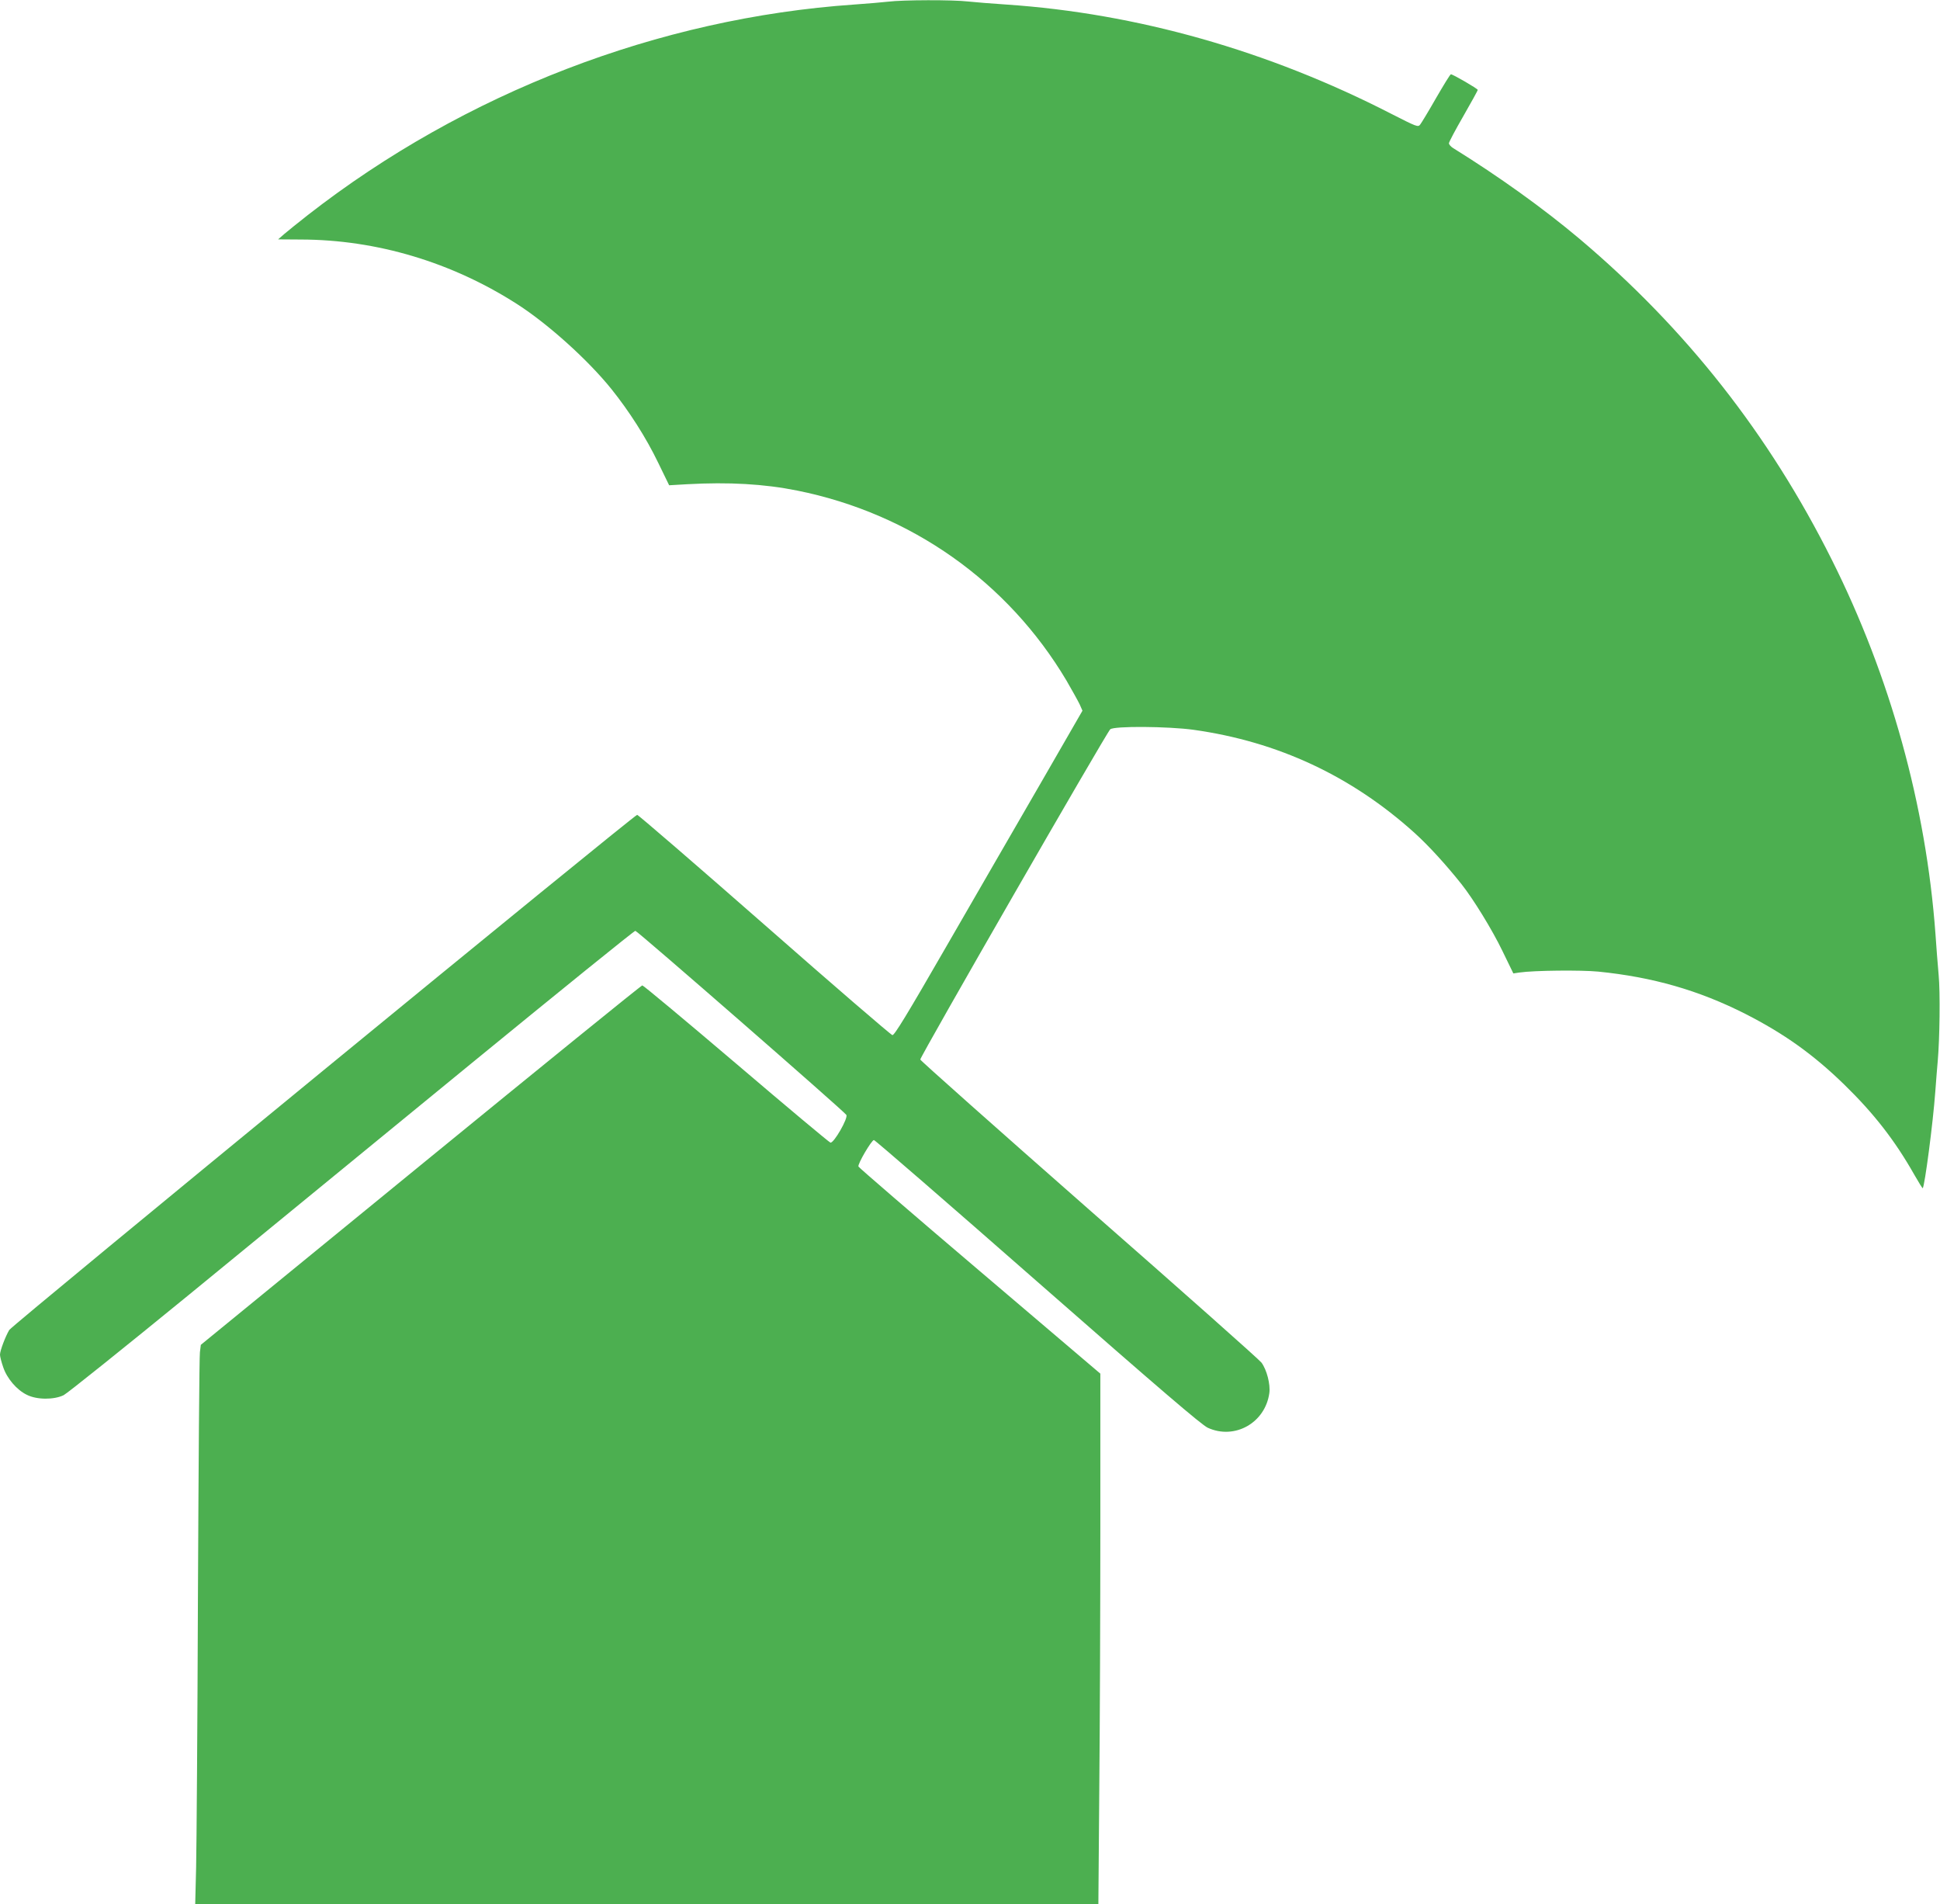 <?xml version="1.0" standalone="no"?>
<!DOCTYPE svg PUBLIC "-//W3C//DTD SVG 20010904//EN"
 "http://www.w3.org/TR/2001/REC-SVG-20010904/DTD/svg10.dtd">
<svg version="1.0" xmlns="http://www.w3.org/2000/svg"
 width="1280pt" height="1256pt" viewBox="0 0 1280 1256"
 preserveAspectRatio="xMidYMid meet">
<g transform="translate(0,1256) scale(0.1,-0.1)"
fill="#4caf50" stroke="none">
<path d="M5860 12549 c-36 -4 -137 -13 -225 -19 -1289 -89 -2569 -582 -3602
-1387 -65 -51 -136 -108 -158 -127 l-40 -35 150 -1 c501 -1 998 -150 1430
-428 202 -130 464 -366 618 -557 118 -147 229 -320 310 -488 l72 -148 120 7
c274 15 506 2 725 -42 751 -151 1389 -601 1777 -1254 37 -64 76 -134 87 -157
l18 -41 -279 -484 c-154 -265 -432 -748 -619 -1071 -261 -453 -343 -587 -356
-585 -10 2 -390 329 -844 728 -455 399 -833 725 -840 725 -20 0 -4121 -3363
-4143 -3398 -25 -42 -61 -136 -61 -163 0 -11 9 -48 21 -82 25 -75 90 -151 157
-183 66 -33 178 -33 242 -2 25 13 398 312 830 665 432 354 1267 1038 1857
1521 589 482 1077 877 1085 877 13 0 1374 -1187 1392 -1214 14 -20 -83 -189
-105 -183 -8 2 -289 237 -622 521 -334 284 -612 516 -619 516 -7 0 -665 -534
-1463 -1186 l-1450 -1185 -6 -49 c-4 -27 -9 -748 -13 -1602 -3 -854 -9 -1662
-12 -1795 l-6 -243 2979 0 2980 0 6 758 c4 416 7 1203 7 1749 l0 992 -796 677
c-438 372 -798 683 -800 689 -7 16 87 175 102 175 7 0 493 -421 1081 -937 812
-712 1081 -942 1122 -961 177 -81 379 32 406 229 8 57 -17 154 -52 201 -13 18
-524 472 -1136 1008 -611 537 -1113 983 -1115 991 -3 16 1225 2150 1253 2178
22 23 383 20 550 -3 557 -78 1042 -305 1458 -680 92 -83 207 -209 309 -337 78
-98 203 -301 271 -442 l72 -148 40 6 c97 14 406 17 520 6 359 -36 663 -123
971 -279 255 -130 449 -268 653 -467 194 -189 333 -367 461 -593 29 -51 54
-91 56 -90 13 14 68 430 83 638 6 80 13 170 16 200 13 145 17 455 6 570 -6 69
-16 190 -21 270 -62 846 -298 1698 -685 2470 -413 825 -961 1522 -1665 2116
-238 200 -529 409 -832 597 -16 10 -28 24 -28 32 0 8 43 89 95 179 52 91 95
168 95 173 0 8 -164 103 -177 103 -5 0 -48 -71 -98 -157 -49 -86 -97 -165
-105 -175 -14 -18 -23 -14 -192 72 -812 417 -1679 662 -2538 720 -91 6 -204
15 -251 20 -100 12 -434 11 -529 -1z"/>
</g>
</svg>
